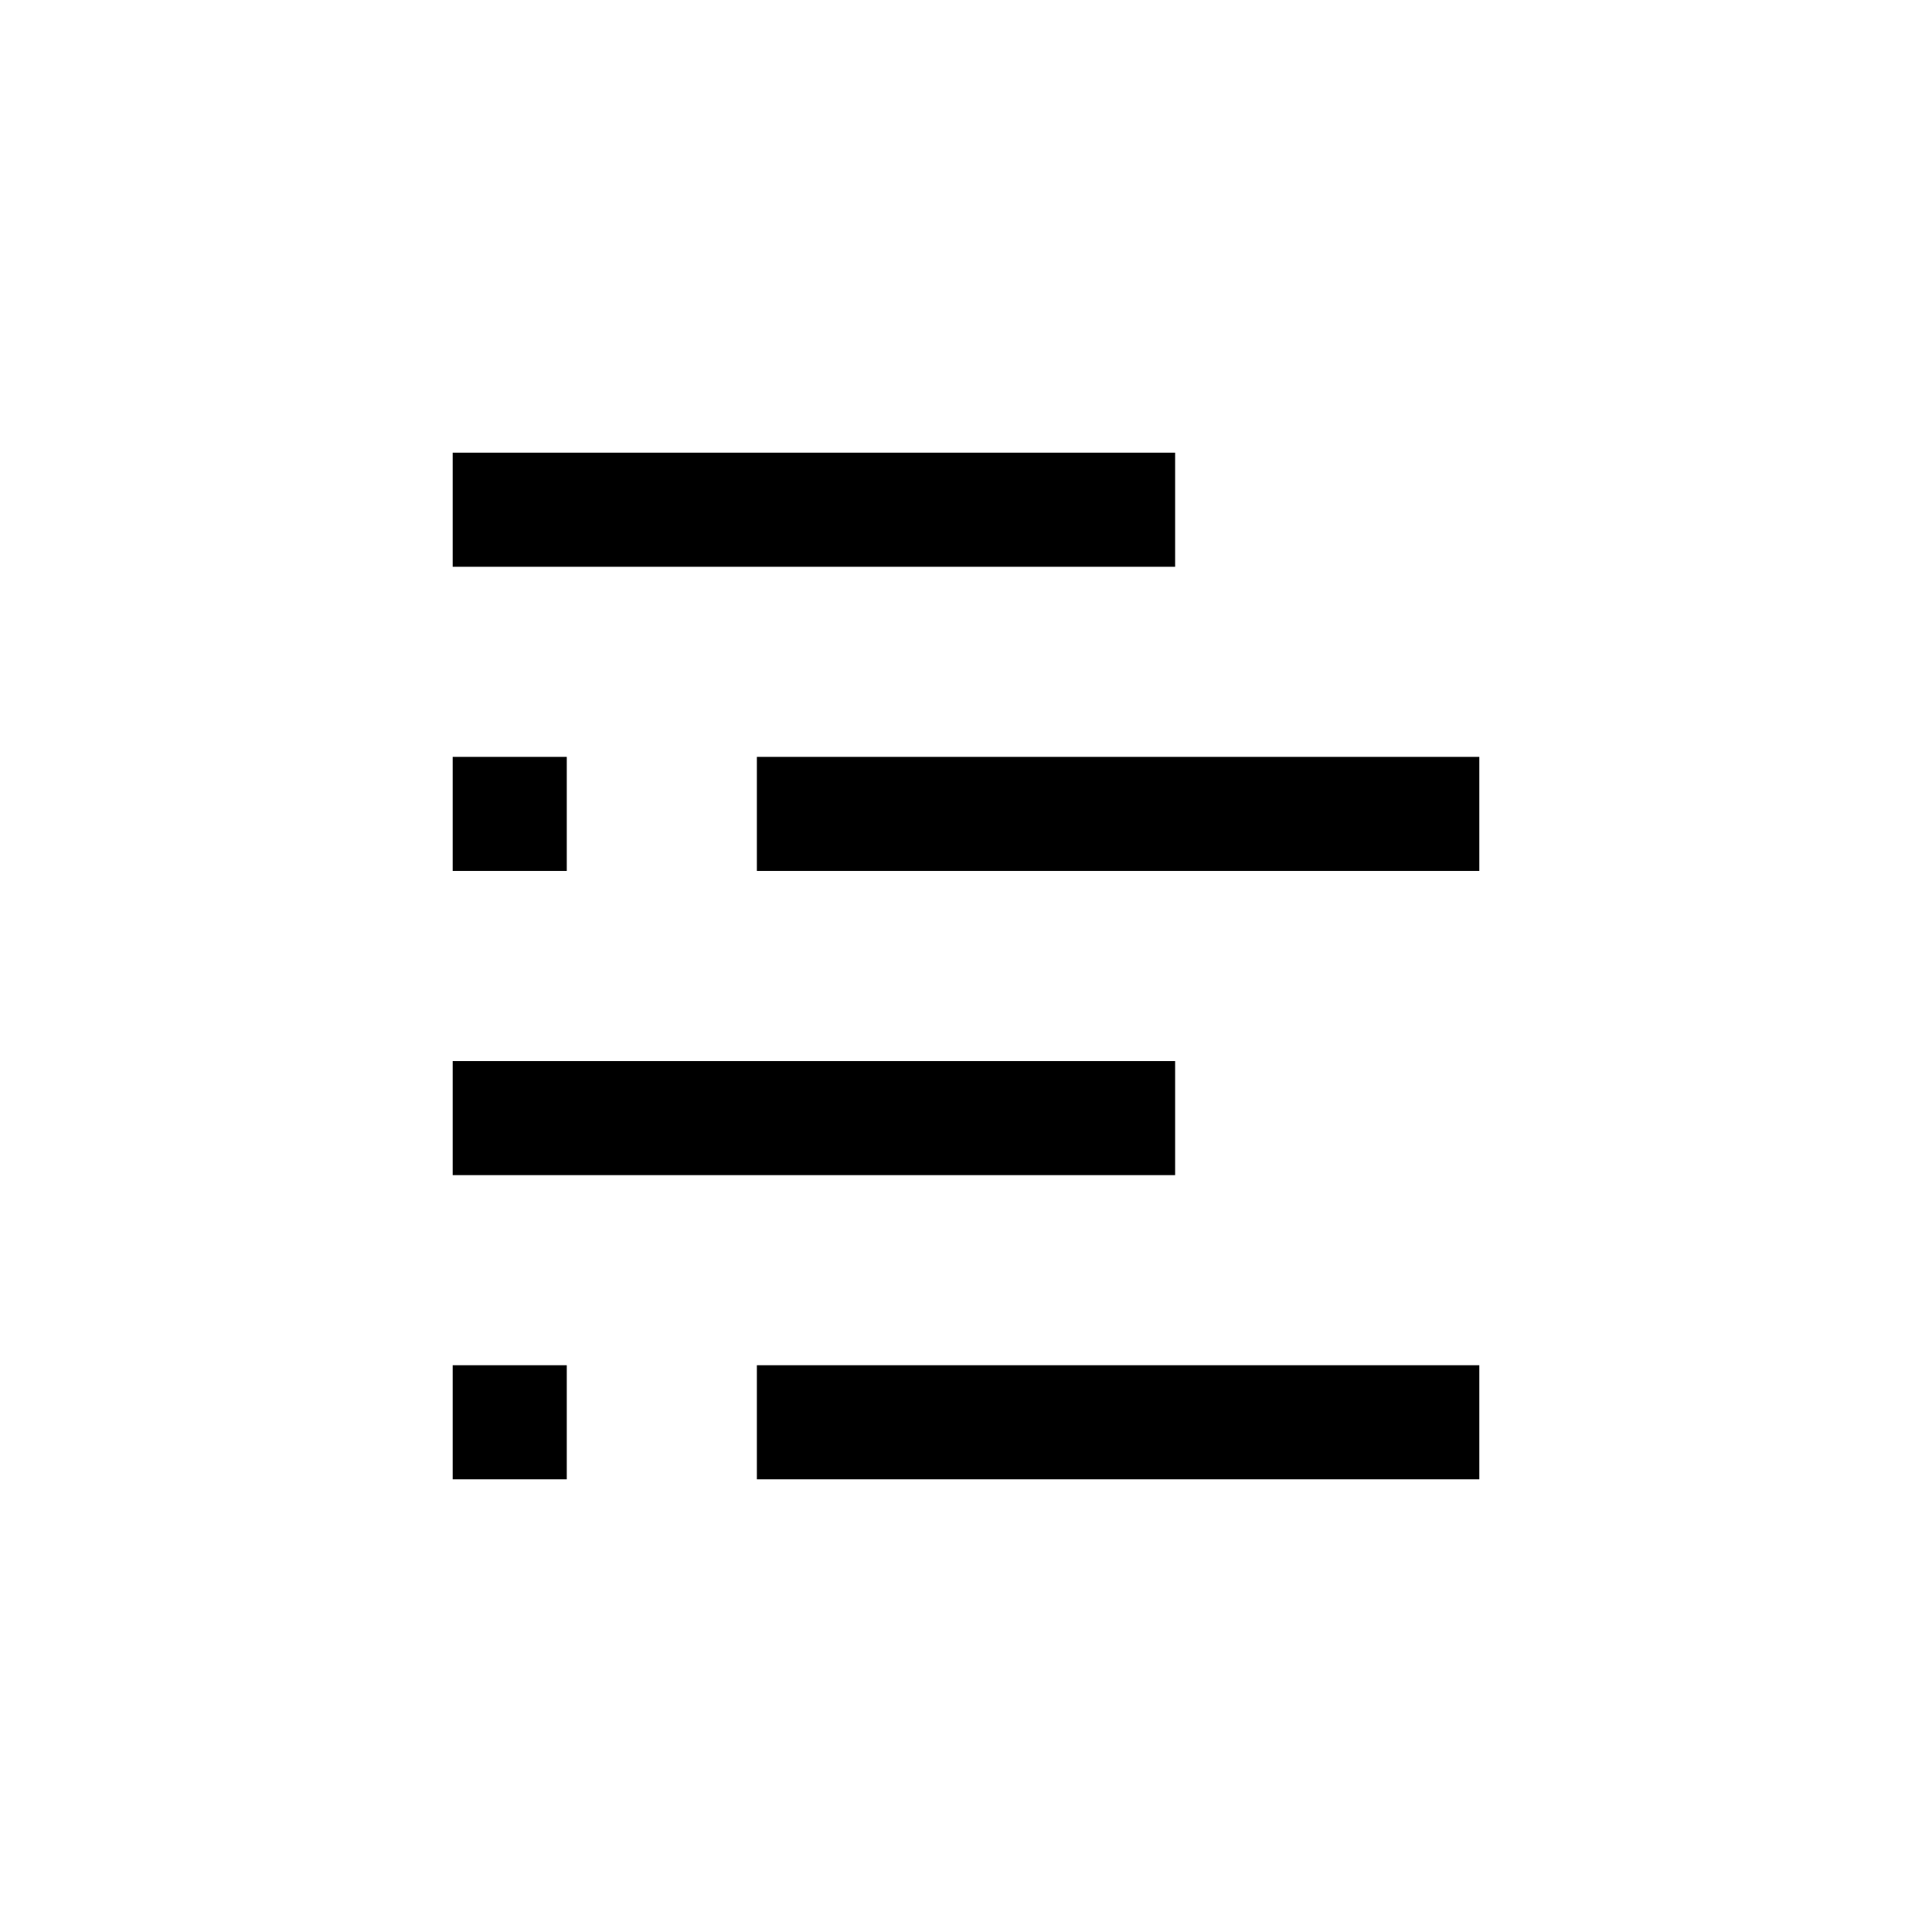 <?xml version="1.0" encoding="UTF-8"?>
<!-- Uploaded to: ICON Repo, www.svgrepo.com, Generator: ICON Repo Mixer Tools -->
<svg fill="#000000" width="800px" height="800px" version="1.1" viewBox="144 144 512 512" xmlns="http://www.w3.org/2000/svg">
 <g>
  <path d="m344.58 344.58h191.45v30.23h-191.45z"/>
  <path d="m263.97 425.19h191.45v30.23h-191.45z"/>
  <path d="m344.58 505.8h191.45v30.23h-191.45z"/>
  <path d="m263.97 263.97h191.45v30.23h-191.45z"/>
  <path d="m263.97 344.58h30.23v30.23h-30.23z"/>
  <path d="m263.97 505.8h30.23v30.23h-30.23z"/>
 </g>
</svg>